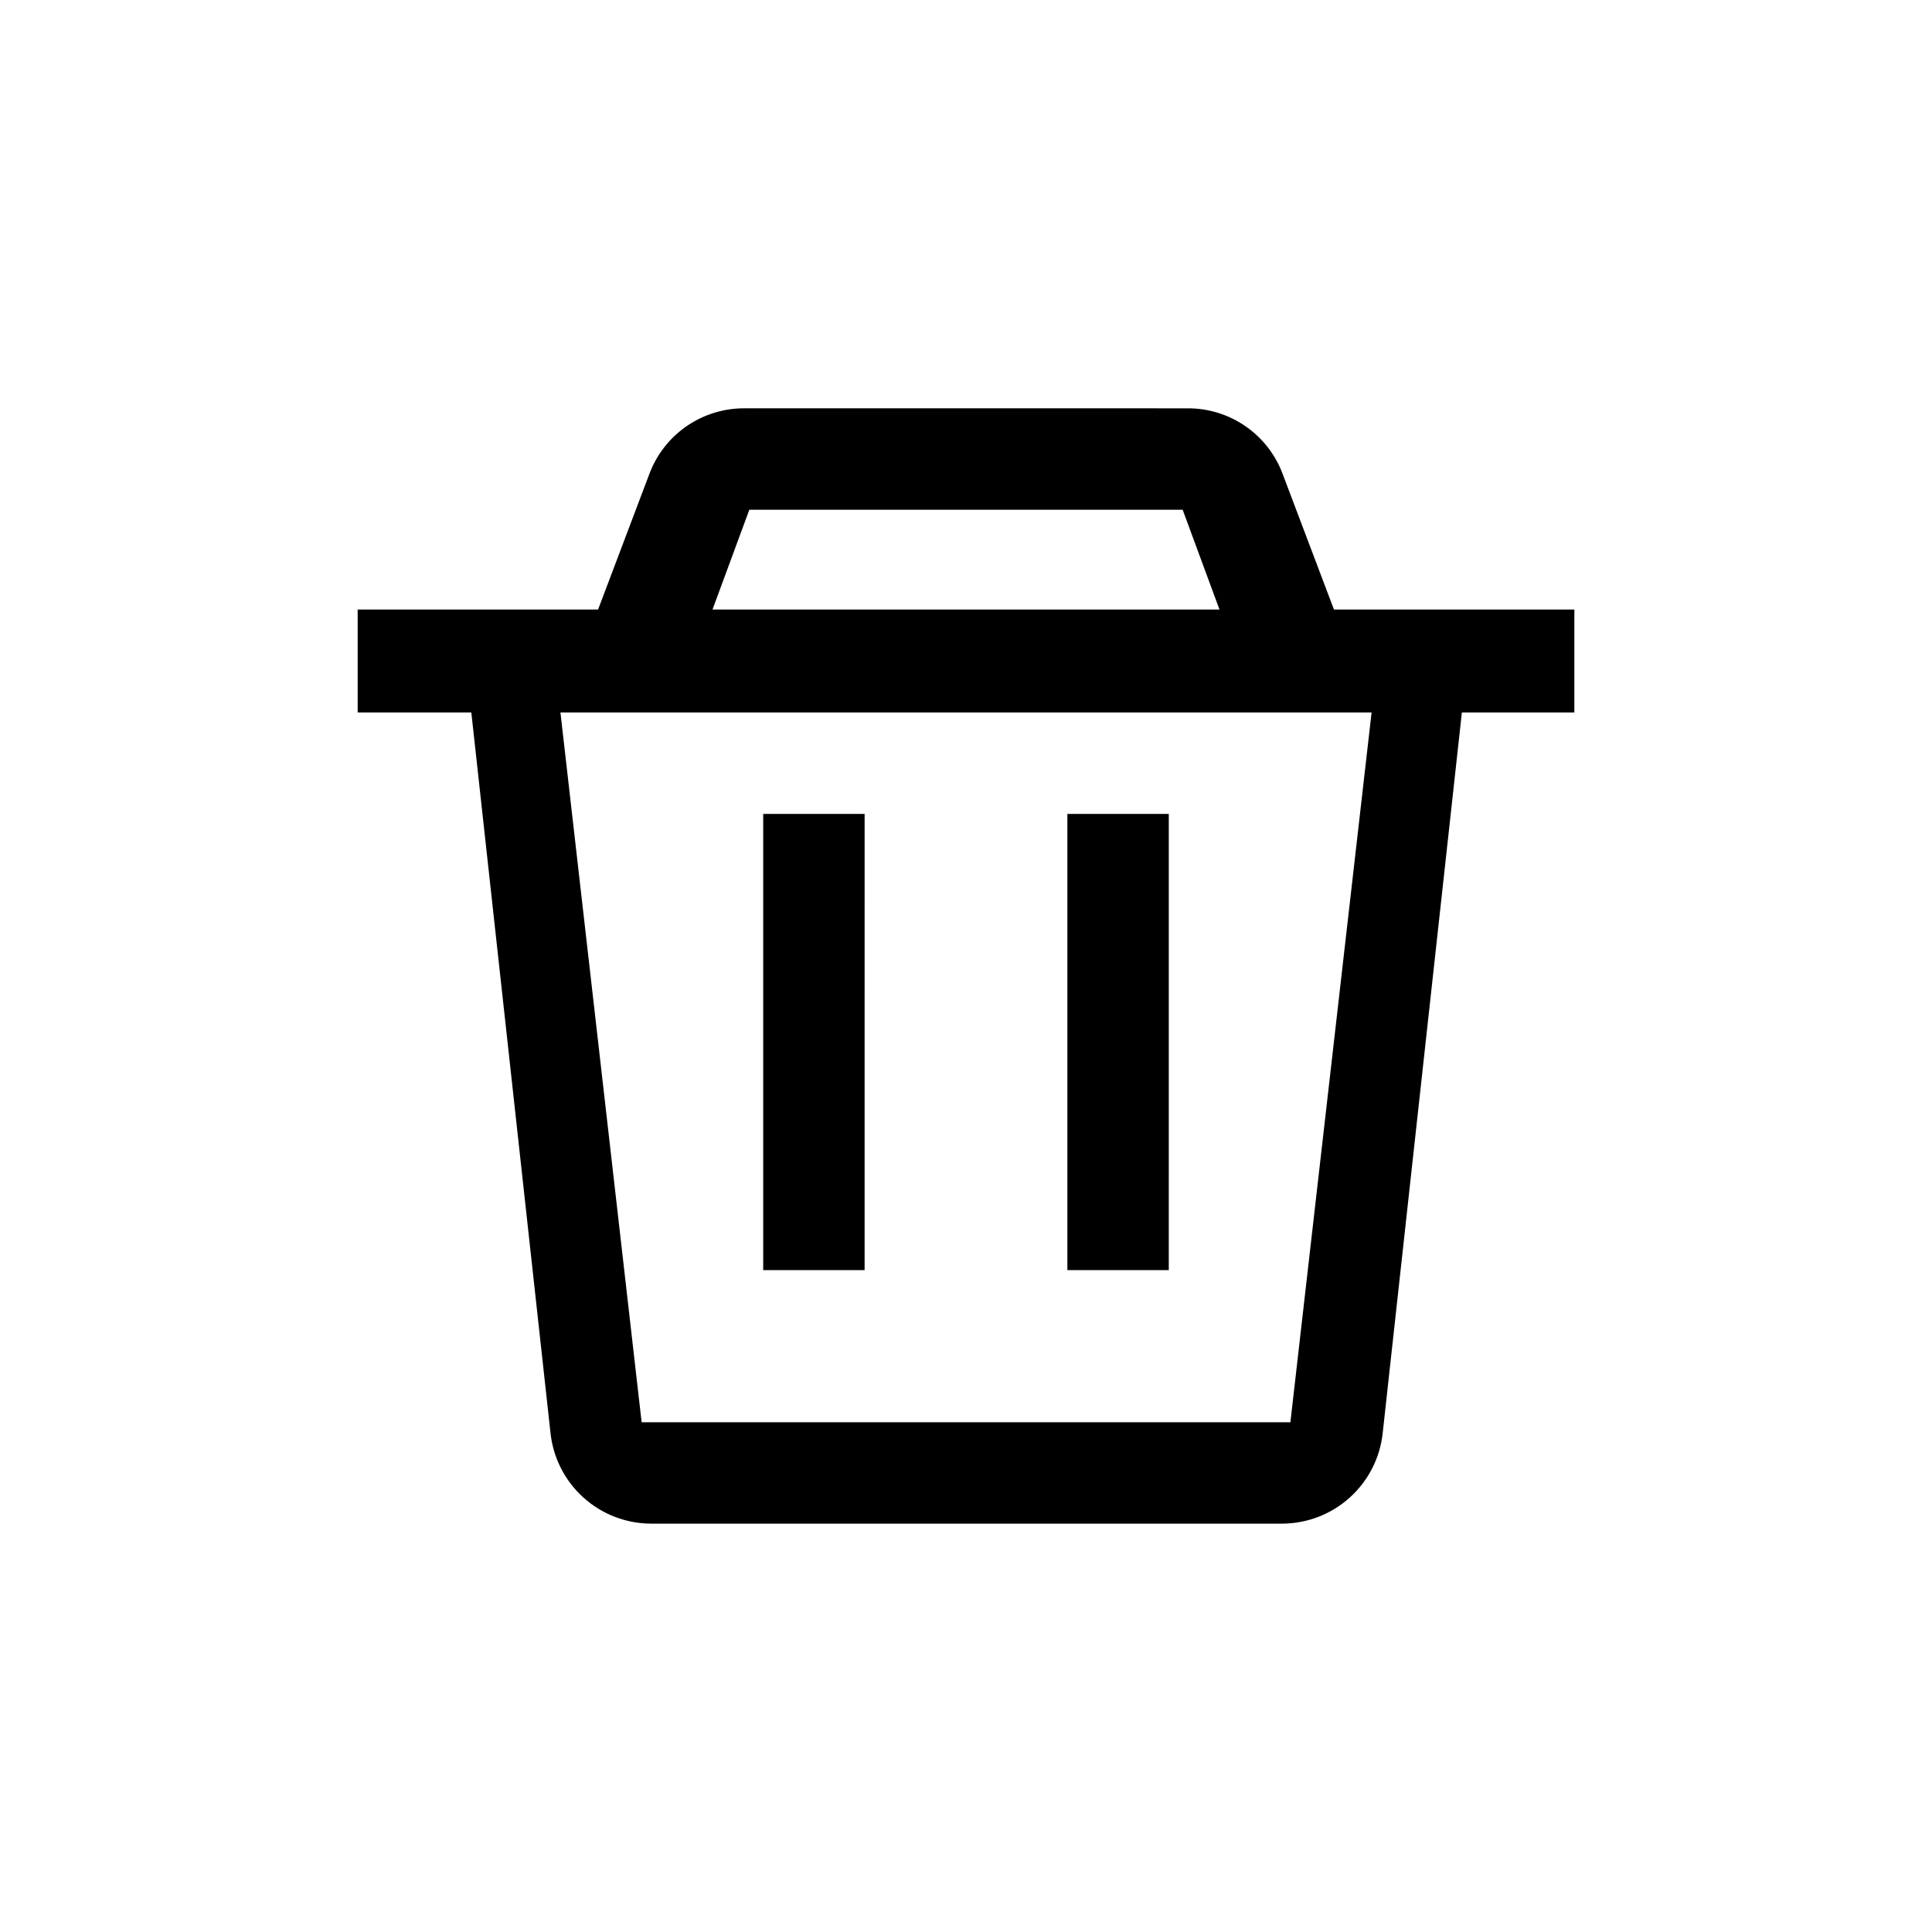 <?xml version="1.0" encoding="UTF-8"?>
<!-- Uploaded to: SVG Repo, www.svgrepo.com, Generator: SVG Repo Mixer Tools -->
<svg fill="#000000" width="800px" height="800px" version="1.1" viewBox="144 144 512 512" xmlns="http://www.w3.org/2000/svg">
 <path d="m458.78 252.21c5.488-0.016 10.852 1.66 15.355 4.793 4.508 3.137 7.941 7.582 9.832 12.734l13.543 35.793h63.711v27.289h-29.809l-20.992 191.03c-0.719 6.535-3.809 12.578-8.684 16.988s-11.195 6.879-17.77 6.941h-167.41c-6.609-0.012-12.98-2.457-17.898-6.871-4.918-4.418-8.039-10.488-8.762-17.059l-20.992-191.03h-30.121v-27.289h63.711l13.539-35.793c1.895-5.152 5.328-9.598 9.832-12.734 4.508-3.133 9.867-4.809 15.359-4.793zm48.703 80.609h-214.96l21.516 188.09h171.93l21.516-188.09zm-134.35 26.871-0.004 120.91h-26.871v-120.91zm80.609 0-0.004 120.91h-26.871v-120.91zm3.672-80.609h-114.83l-9.762 26.449h134.35z"/>
</svg>